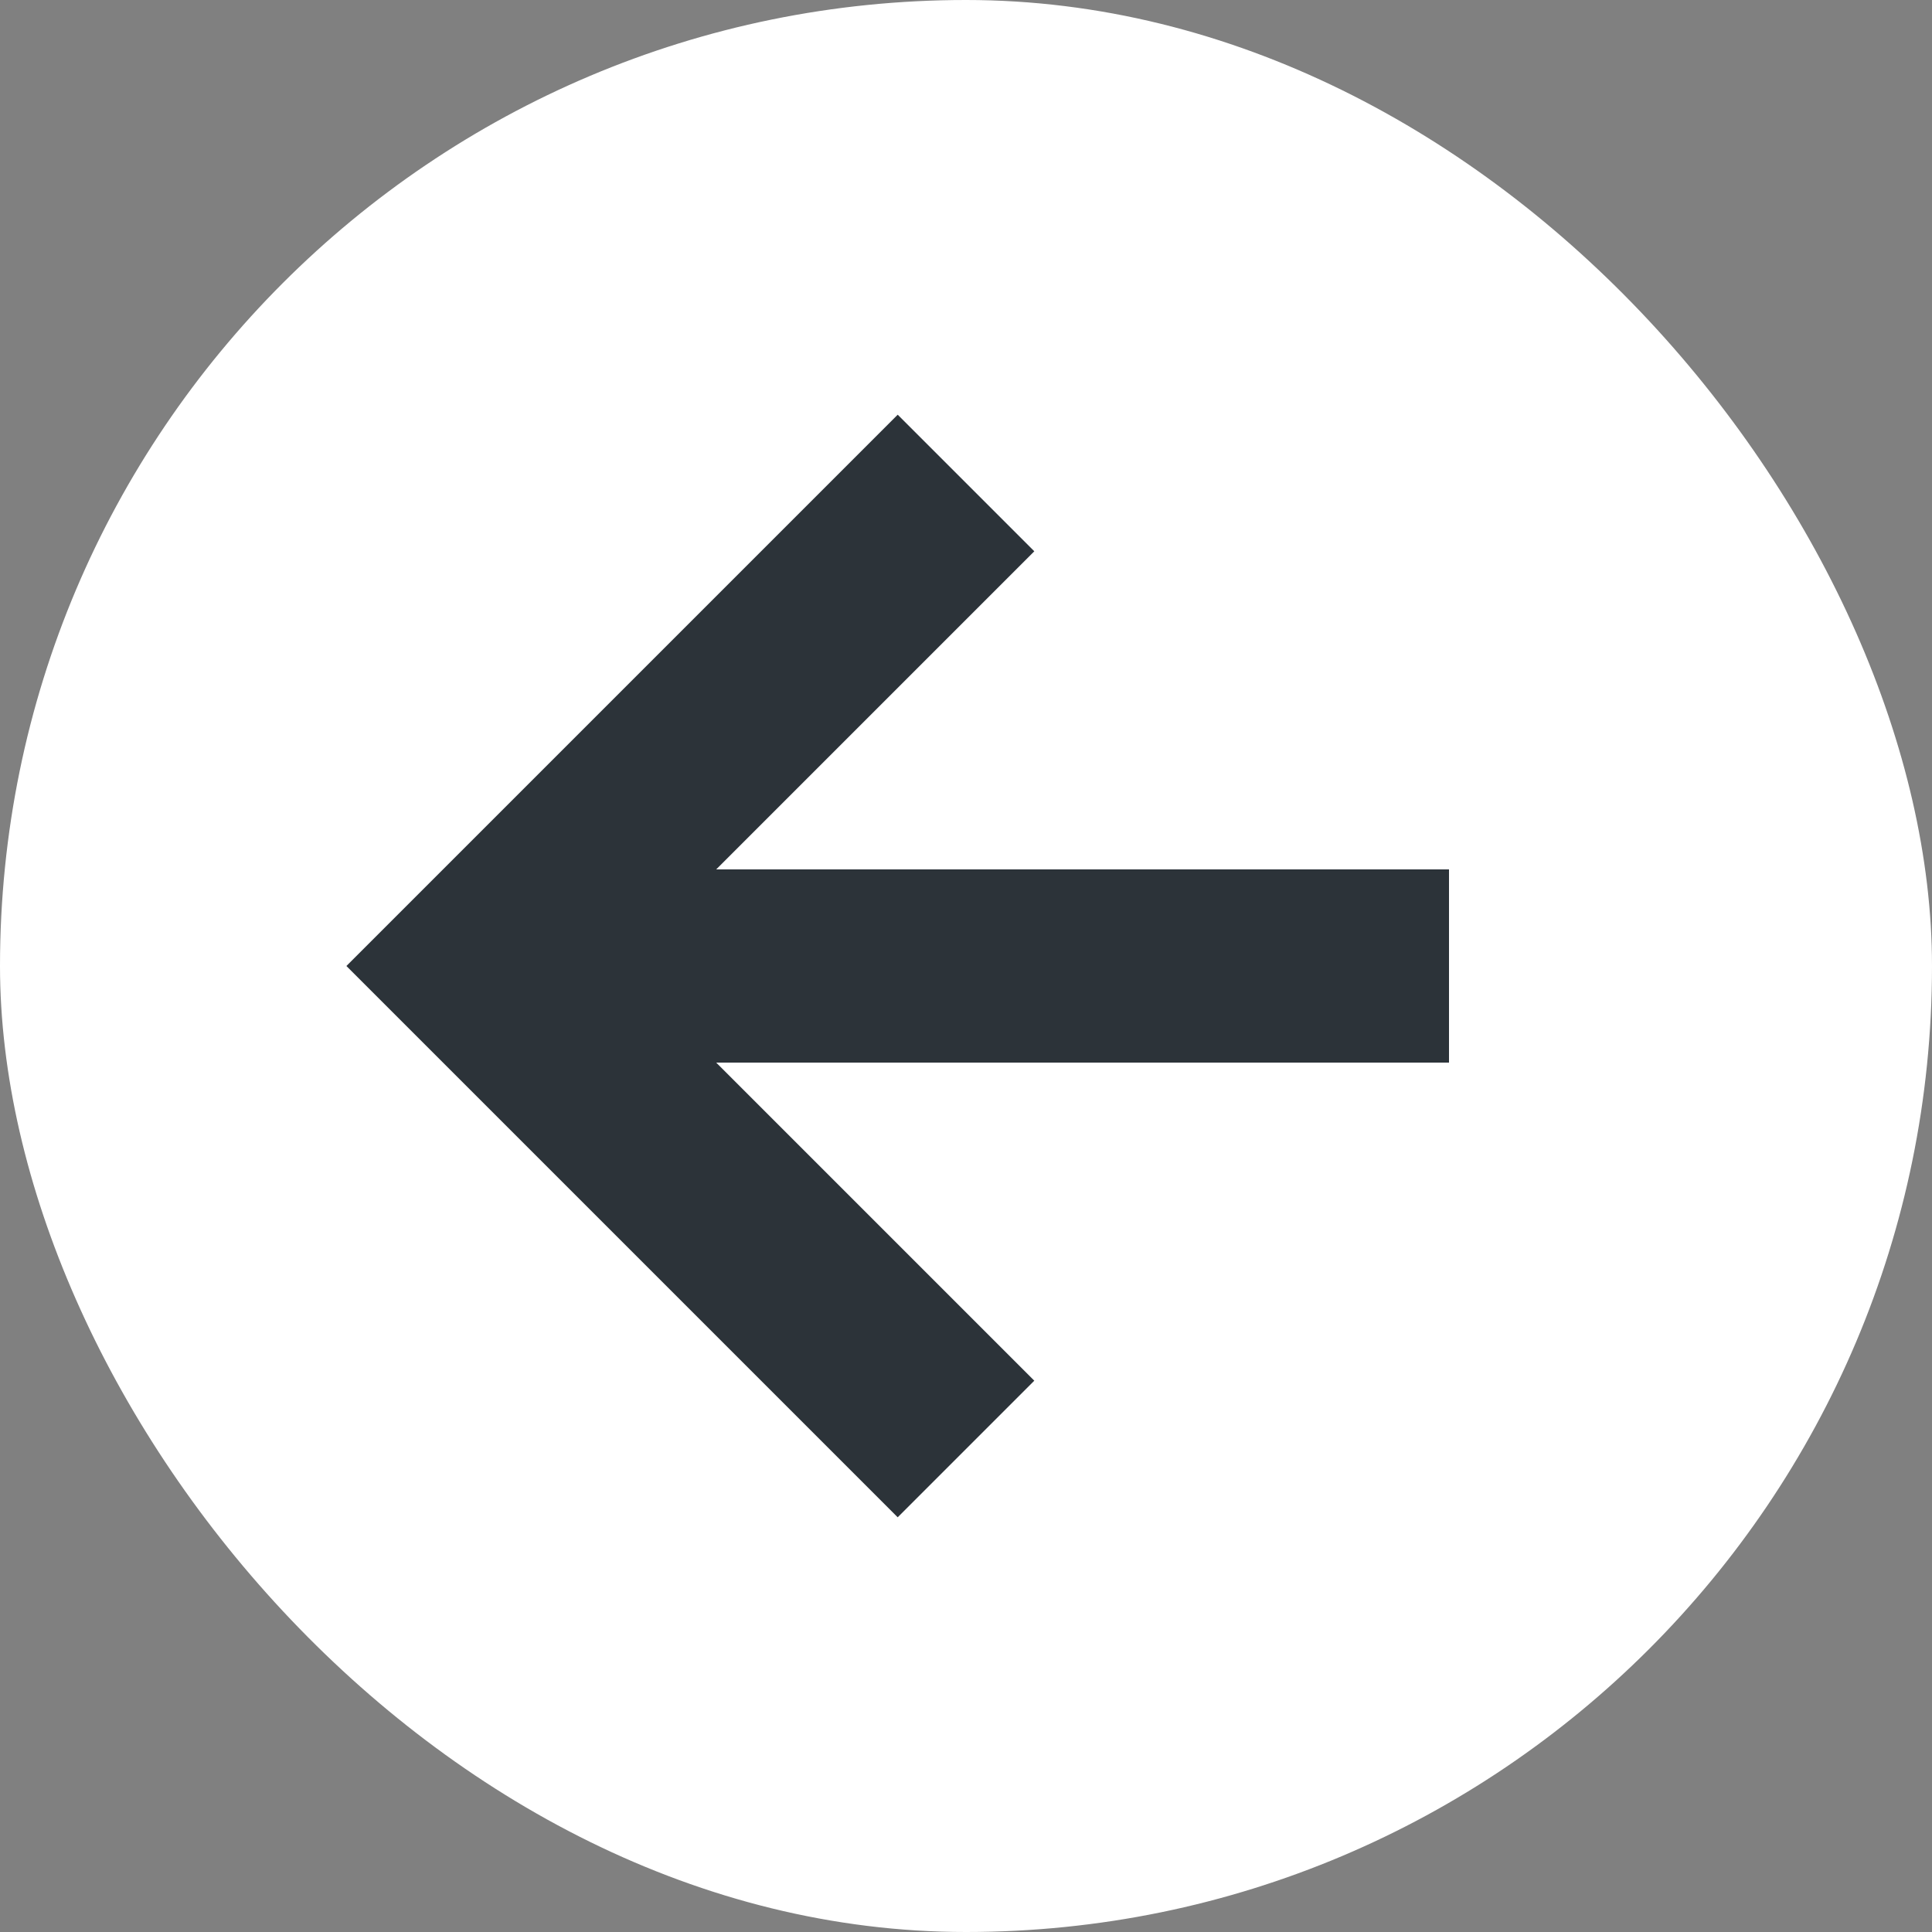 <?xml version="1.0" encoding="UTF-8"?> <svg xmlns="http://www.w3.org/2000/svg" width="20" height="20" viewBox="0 0 20 20" fill="none"><rect x="0" y="0" width="20" height="20" fill="#808080" stroke="none"/><rect width="20" height="20" rx="10" fill="white"></rect><path fill-rule="evenodd" clip-rule="evenodd" d="M7.414 11L10.707 14.293L9.293 15.707L3.586 10L9.293 4.293L10.707 5.707L7.414 9H15V11H7.414Z" fill="#2C3339"></path></svg> 